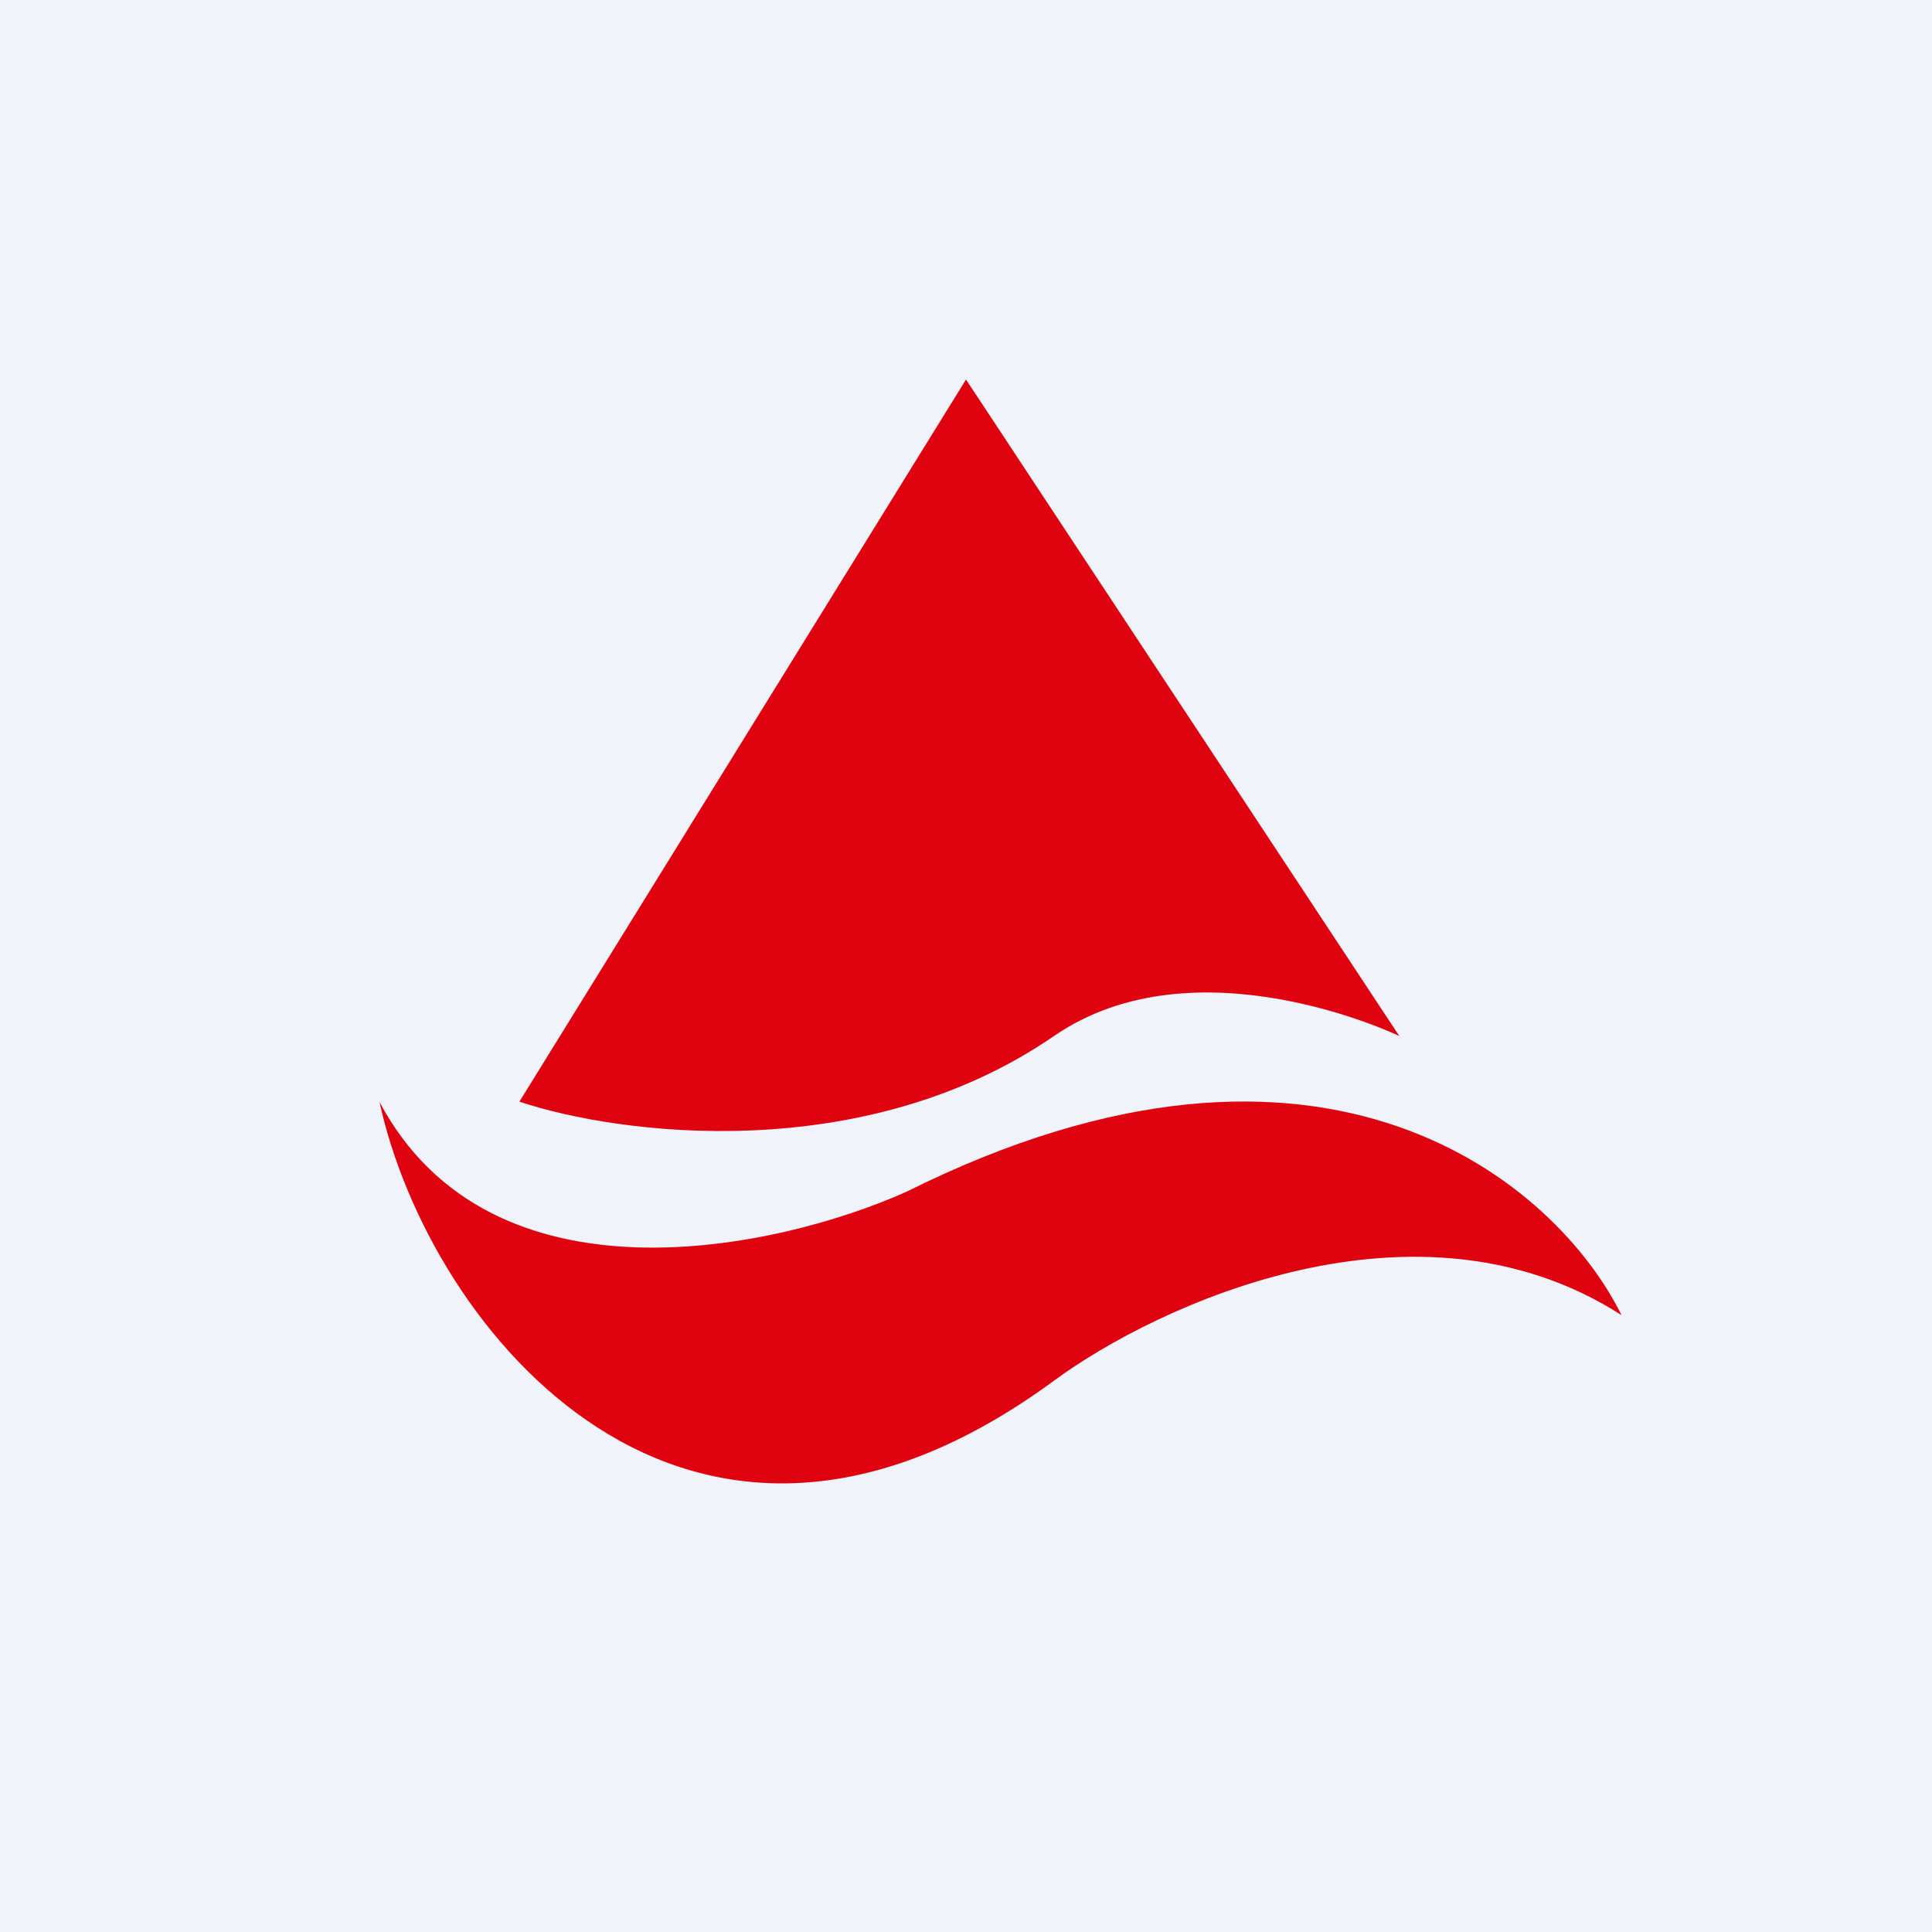 <svg width="56" height="56" viewBox="0 0 56 56" xmlns="http://www.w3.org/2000/svg"><path fill="#F0F3FA" d="M0 0h56v56H0z"/><path d="M15.05 31.94 28 11l12.56 19.03s-5.88-2.84-10.01 0c-5.53 3.8-12.64 2.86-15.5 1.9Z" fill="#DE030E"/><path d="M30.55 40.02c-10.64 7.82-18.12-1.5-19.55-8.08 3.24 6.09 11.52 4.28 15.26 2.61 12.2-6.09 18.91-.16 20.74 3.57-5.91-3.8-13.43-.32-16.45 1.9Z" fill="#DE030E"/></svg>